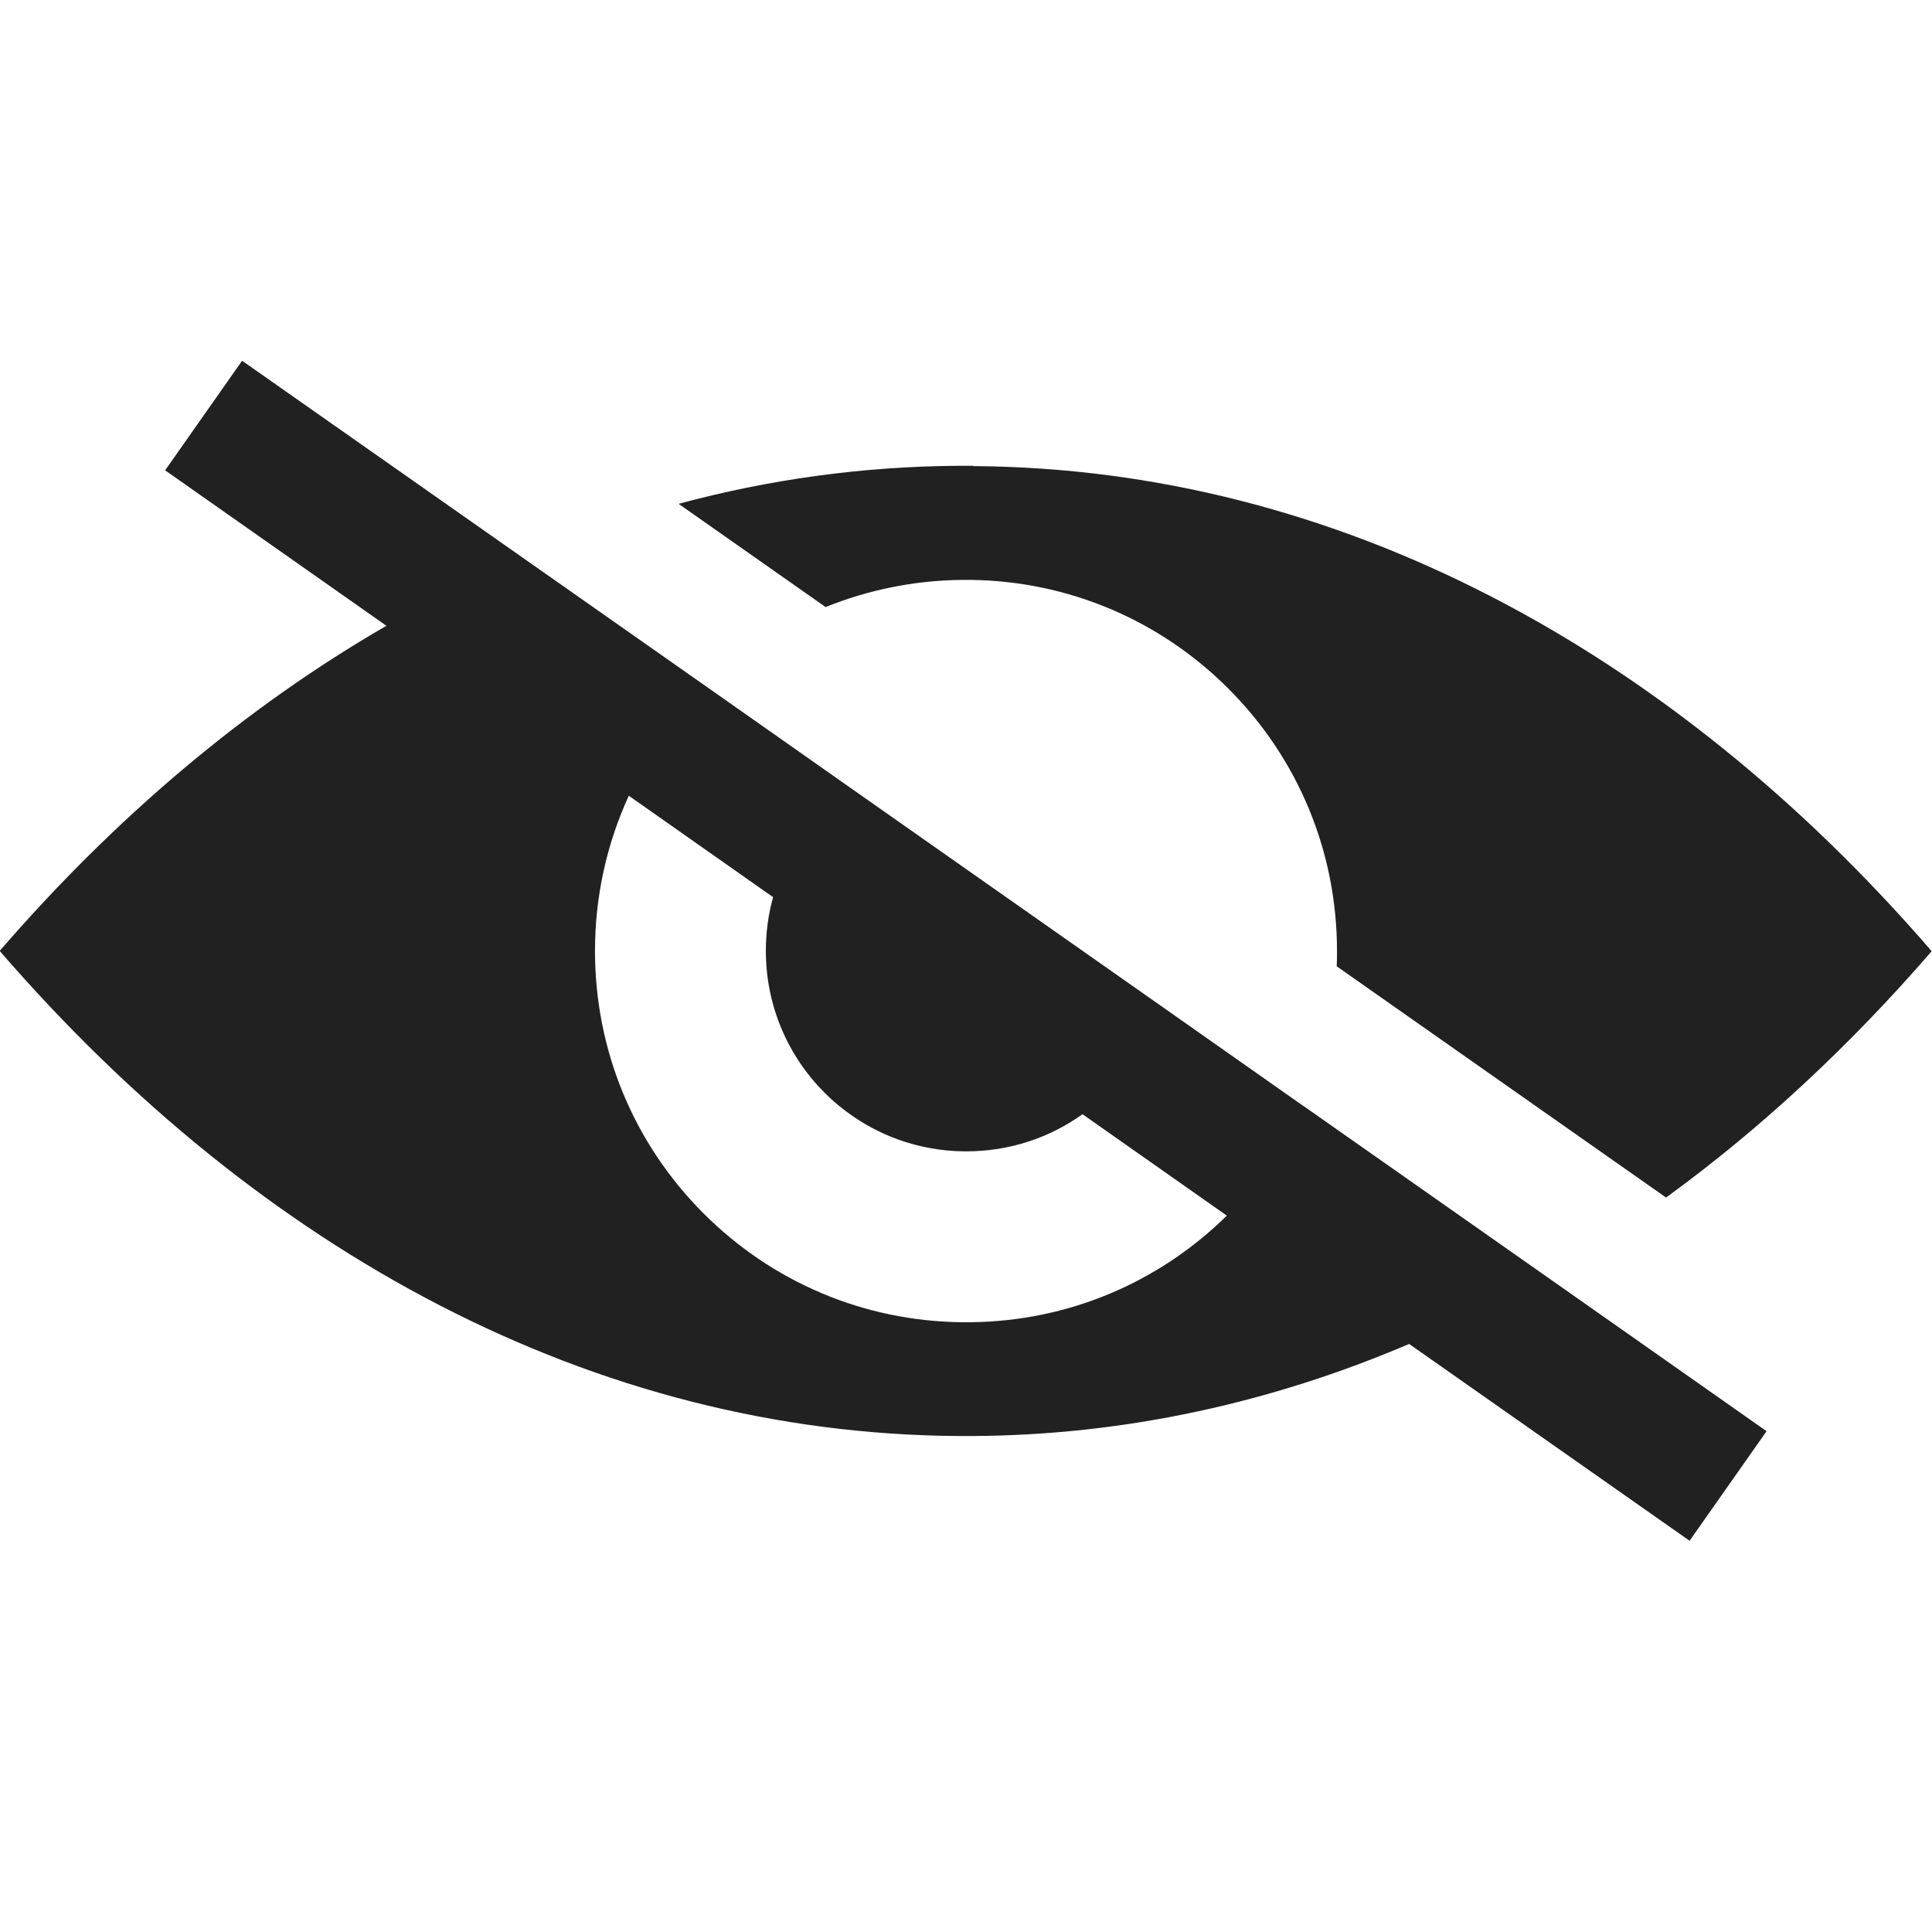 <?xml version="1.0" encoding="UTF-8"?><svg id="uuid-f684340d-dcbf-46a0-ad33-2a4a727247f8" xmlns="http://www.w3.org/2000/svg" viewBox="0 0 64 64"><defs><style>.uuid-7f4f4860-e3e9-4e27-b878-cfe264b17a04{fill:#212121;}</style></defs><path class="uuid-7f4f4860-e3e9-4e27-b878-cfe264b17a04" d="M32.25,15.43c-.08,0-.17,0-.25,0s-.17,0-.25,0c-3.17.02-6.27.45-9.27,1.26l4.87,3.42c1.41-.57,2.92-.88,4.49-.9.05,0,.11,0,.16,0s.11,0,.16,0c3.22.04,6.25,1.32,8.53,3.6,2.32,2.32,3.6,5.41,3.6,8.7,0,.17,0,.34-.01.5l10.91,7.66c3.15-2.29,6.09-5.03,8.8-8.16-8.62-9.97-19.68-15.99-31.75-16.07Z"/><path class="uuid-7f4f4860-e3e9-4e27-b878-cfe264b17a04" d="M43.18,36.64l-4.78-3.36-10.24-7.19-4.78-3.36-6.07-4.26-9.29-6.52-2.55,3.63,7.33,5.15c-4.67,2.7-8.98,6.34-12.81,10.77,8.62,9.97,19.68,15.99,31.75,16.07.08,0,.17,0,.25,0s.17,0,.25,0c5.02-.03,9.87-1.1,14.44-3.05l9.29,6.52,2.55-3.63-7.33-5.15-8.02-5.63ZM32.16,43.8c-.05,0-.11,0-.16,0s-.11,0-.16,0c-3.22-.04-6.25-1.32-8.53-3.6-2.32-2.32-3.6-5.41-3.6-8.7,0-1.81.39-3.55,1.12-5.14l4.78,3.36c-.16.57-.24,1.17-.24,1.78,0,3.67,2.97,6.64,6.64,6.64,1.43,0,2.76-.45,3.85-1.23l4.78,3.36c-2.28,2.24-5.27,3.49-8.46,3.53Z"/></svg>